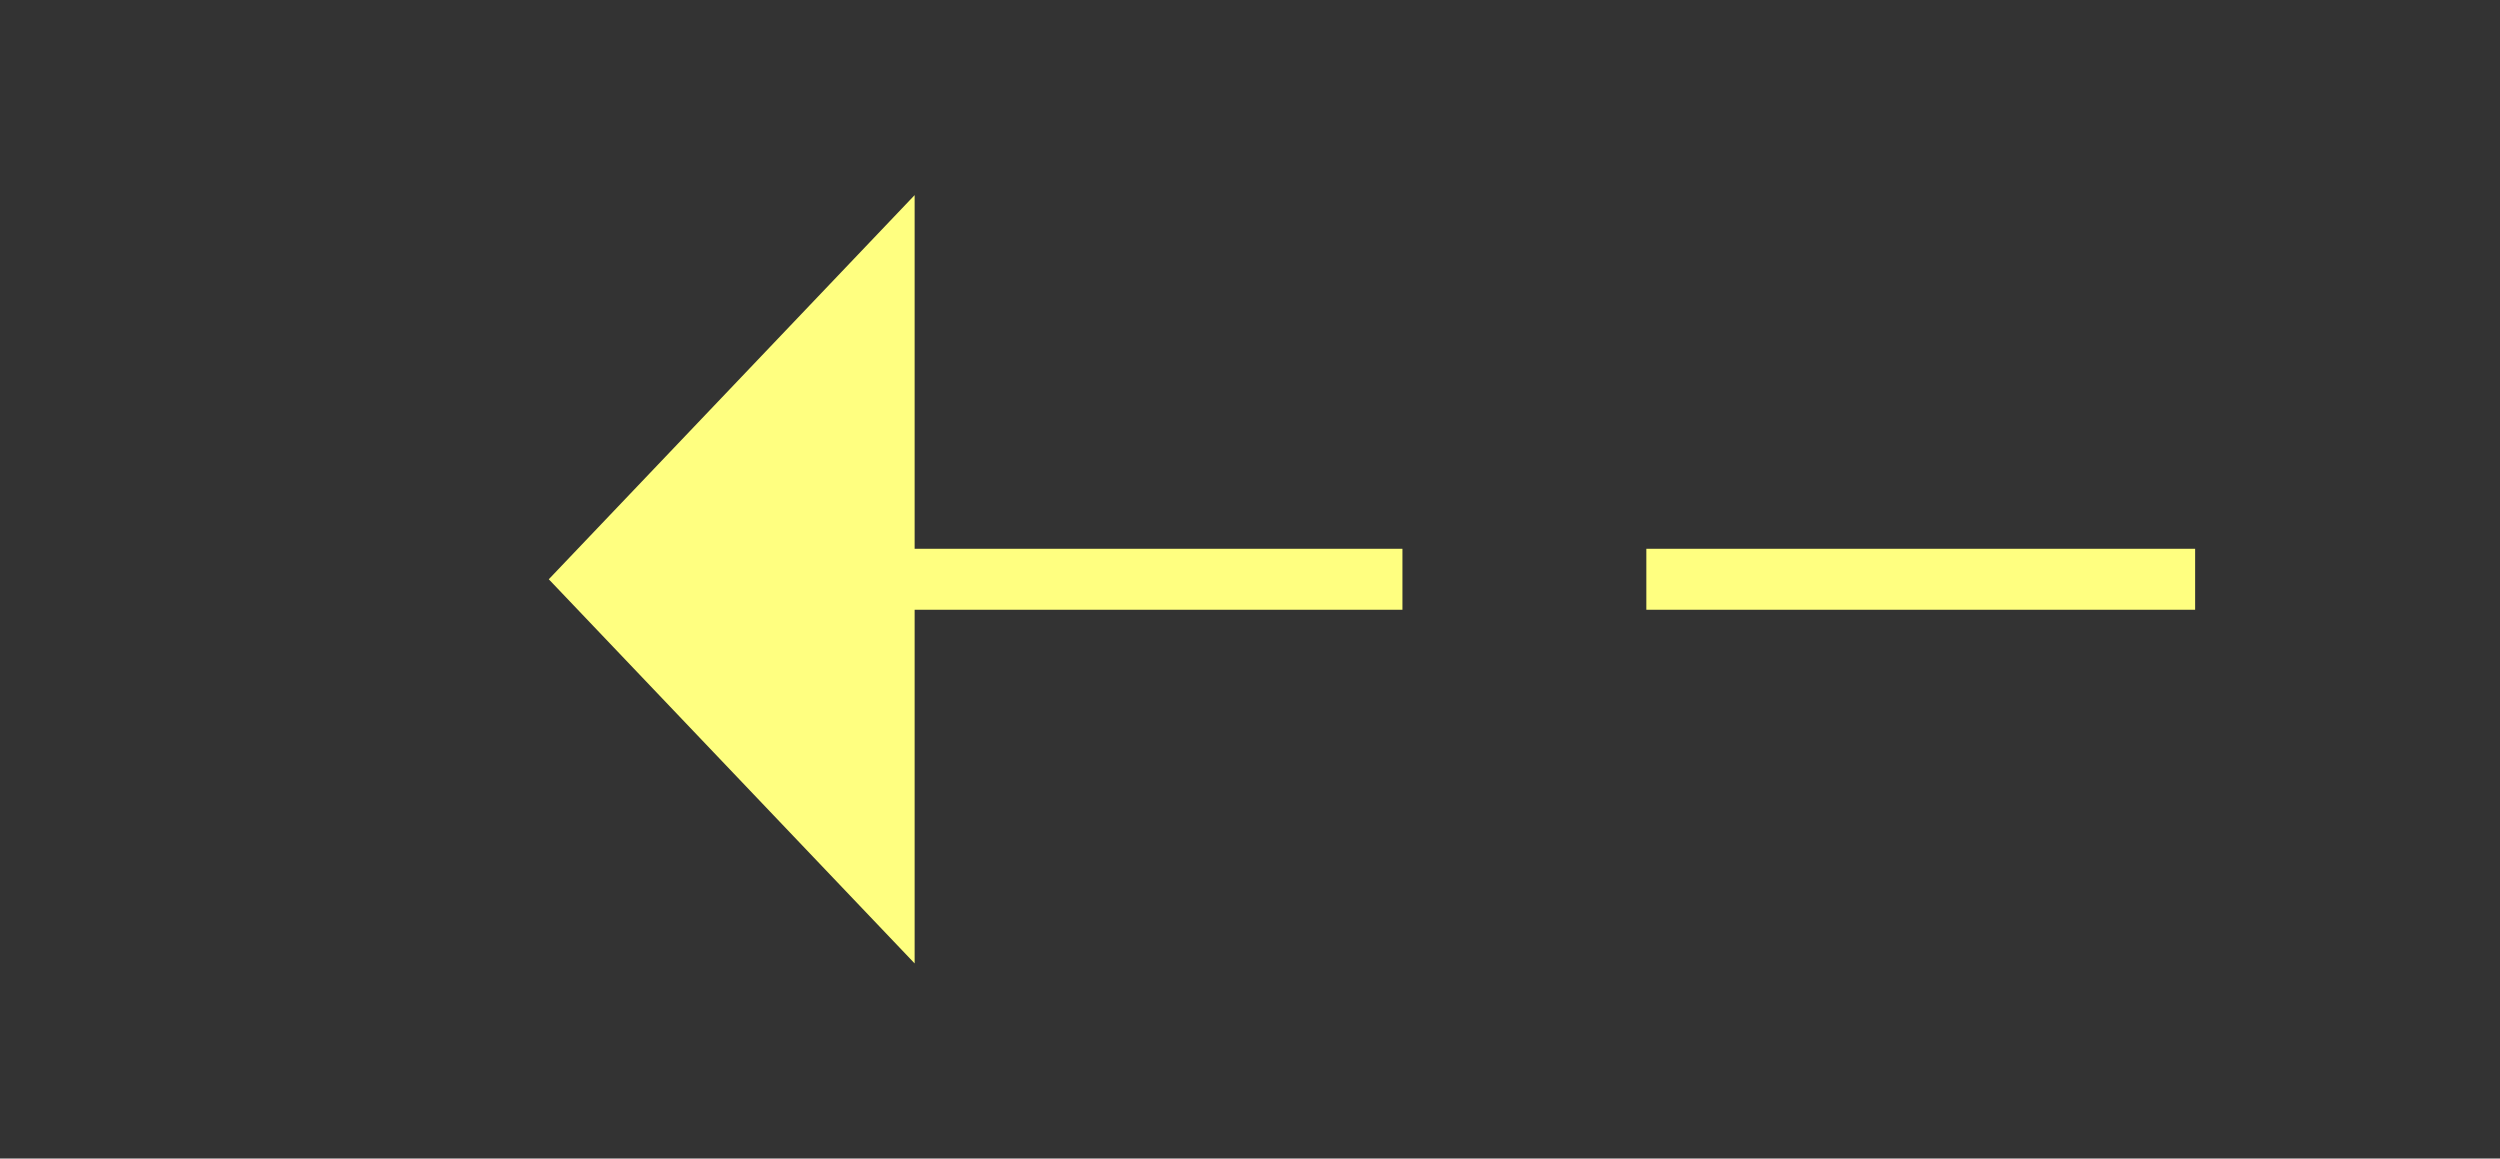 ﻿<?xml version="1.0" encoding="utf-8"?>
<svg version="1.1" xmlns:xlink="http://www.w3.org/1999/xlink" width="41px" height="19px" xmlns="http://www.w3.org/2000/svg">
  <rect width="100%" height="100%" fill="#333333" stroke="none"/>
  <g transform="matrix(1 0 0 1 -1105 -3256 )">
    <path d="M 1120 3259.2  L 1114 3265.5  L 1120 3271.8  L 1120 3259.2  Z " fill-rule="nonzero" fill="#ffff80" stroke="none" />
    <path d="M 1119 3265.5  L 1145 3265.5  " stroke-width="1" stroke-dasharray="9,4" stroke="#ffff80" fill="none" />
  </g>
</svg>